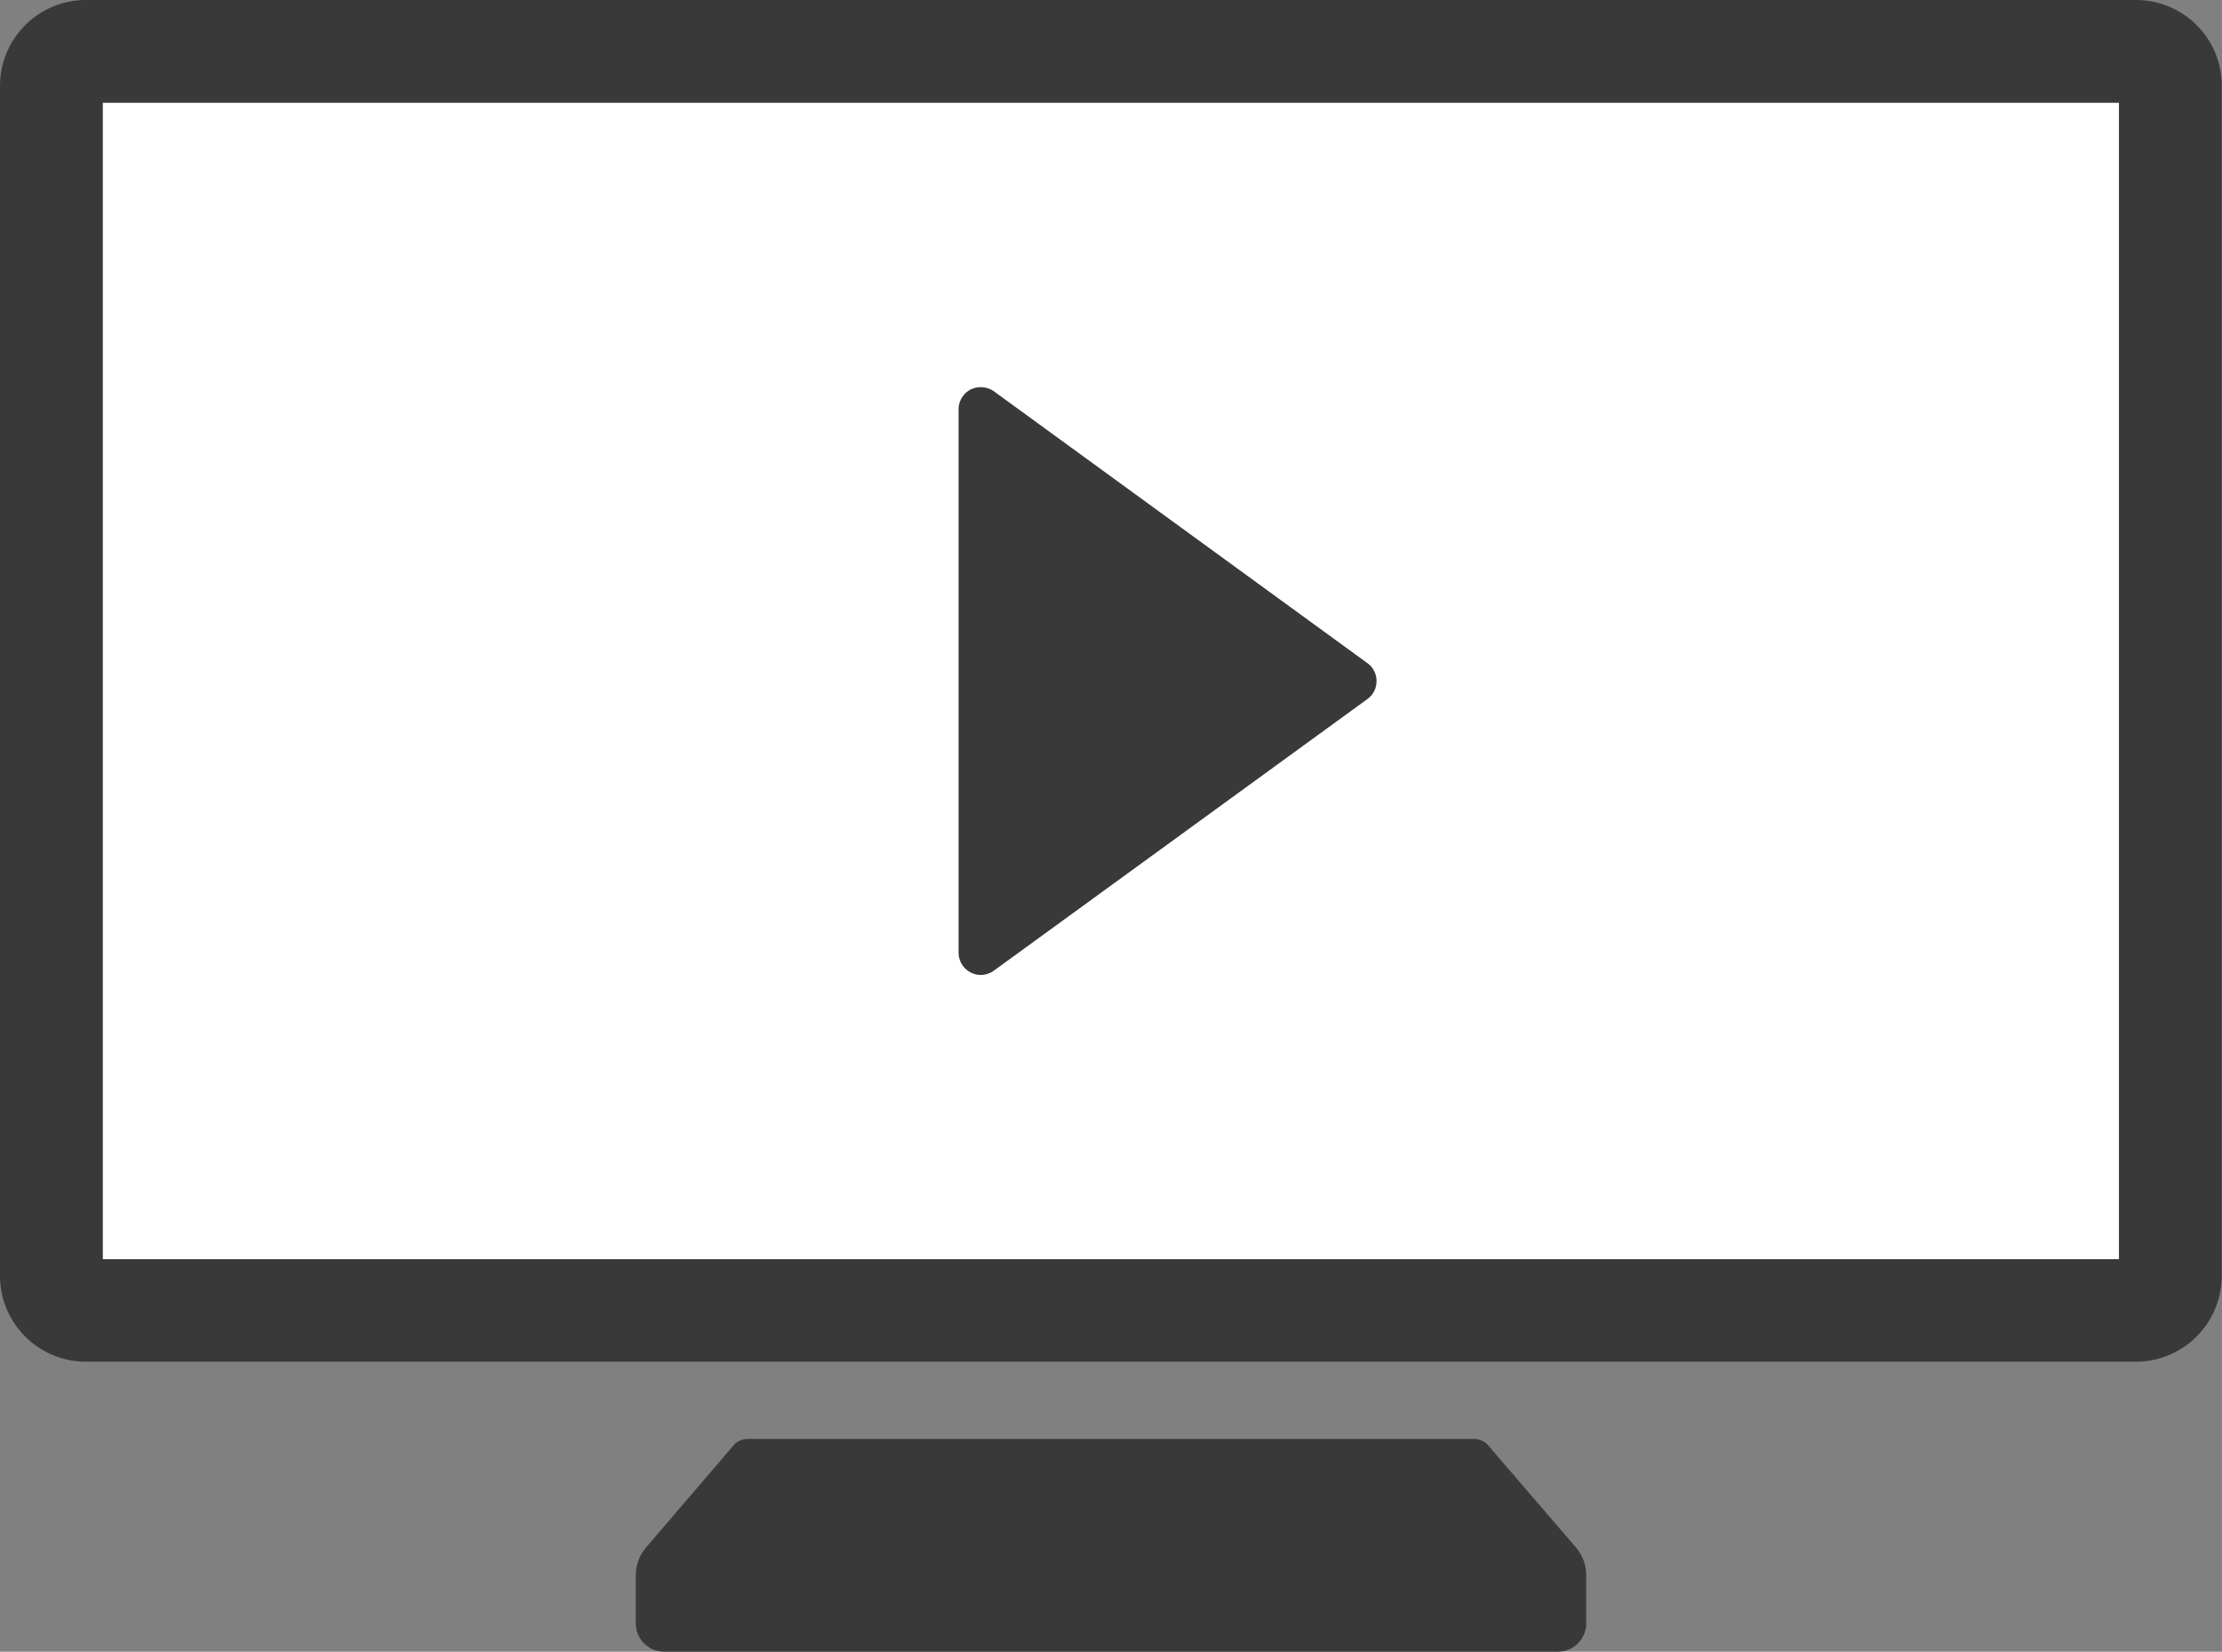 <svg version="1.1" xmlns="http://www.w3.org/2000/svg" x="0" y="0" width="92.93" height="69.09" style="enable-background:new 0 0 92.93 69.09" xml:space="preserve"><rect width="100%" height="100%" fill="#808080" stroke="none"/><style>.st1{fill:#393939}</style><path d="M87.59 1.62H5.34a3.43 3.43 0 0 0-3.43 3.43v46.87a3.43 3.43 0 0 0 3.43 3.43H87.6a3.43 3.43 0 0 0 3.43-3.43V5.05a3.45 3.45 0 0 0-3.44-3.43z" style="fill:#fff"/><path class="st1" d="M89.32 0H3.6C1.61 0 0 1.61 0 3.6v49.76c0 1.99 1.61 3.6 3.6 3.6h85.72c1.99 0 3.6-1.61 3.6-3.6V3.6c.01-1.99-1.6-3.6-3.6-3.6zm-.69 52.67H4.3V4.3h84.32v48.37zM62.24 60.46a.777.777 0 0 0-.58-.27h-30.4c-.22 0-.44.1-.58.27l-3.66 4.27c-.28.33-.43.74-.43 1.17v2c0 .66.53 1.19 1.19 1.19h37.37c.66 0 1.19-.53 1.19-1.19v-2c0-.43-.15-.84-.43-1.17l-3.67-4.27z"/><path class="st1" d="M40.6 40.68c.13.07.28.1.42.1.19 0 .38-.06.55-.18l15.62-11.36c.24-.17.38-.45.38-.75s-.14-.58-.38-.75L41.57 16.37a.965.965 0 0 0-.97-.08c-.31.16-.51.48-.51.83v22.73c0 .35.2.67.51.83z"/></svg>